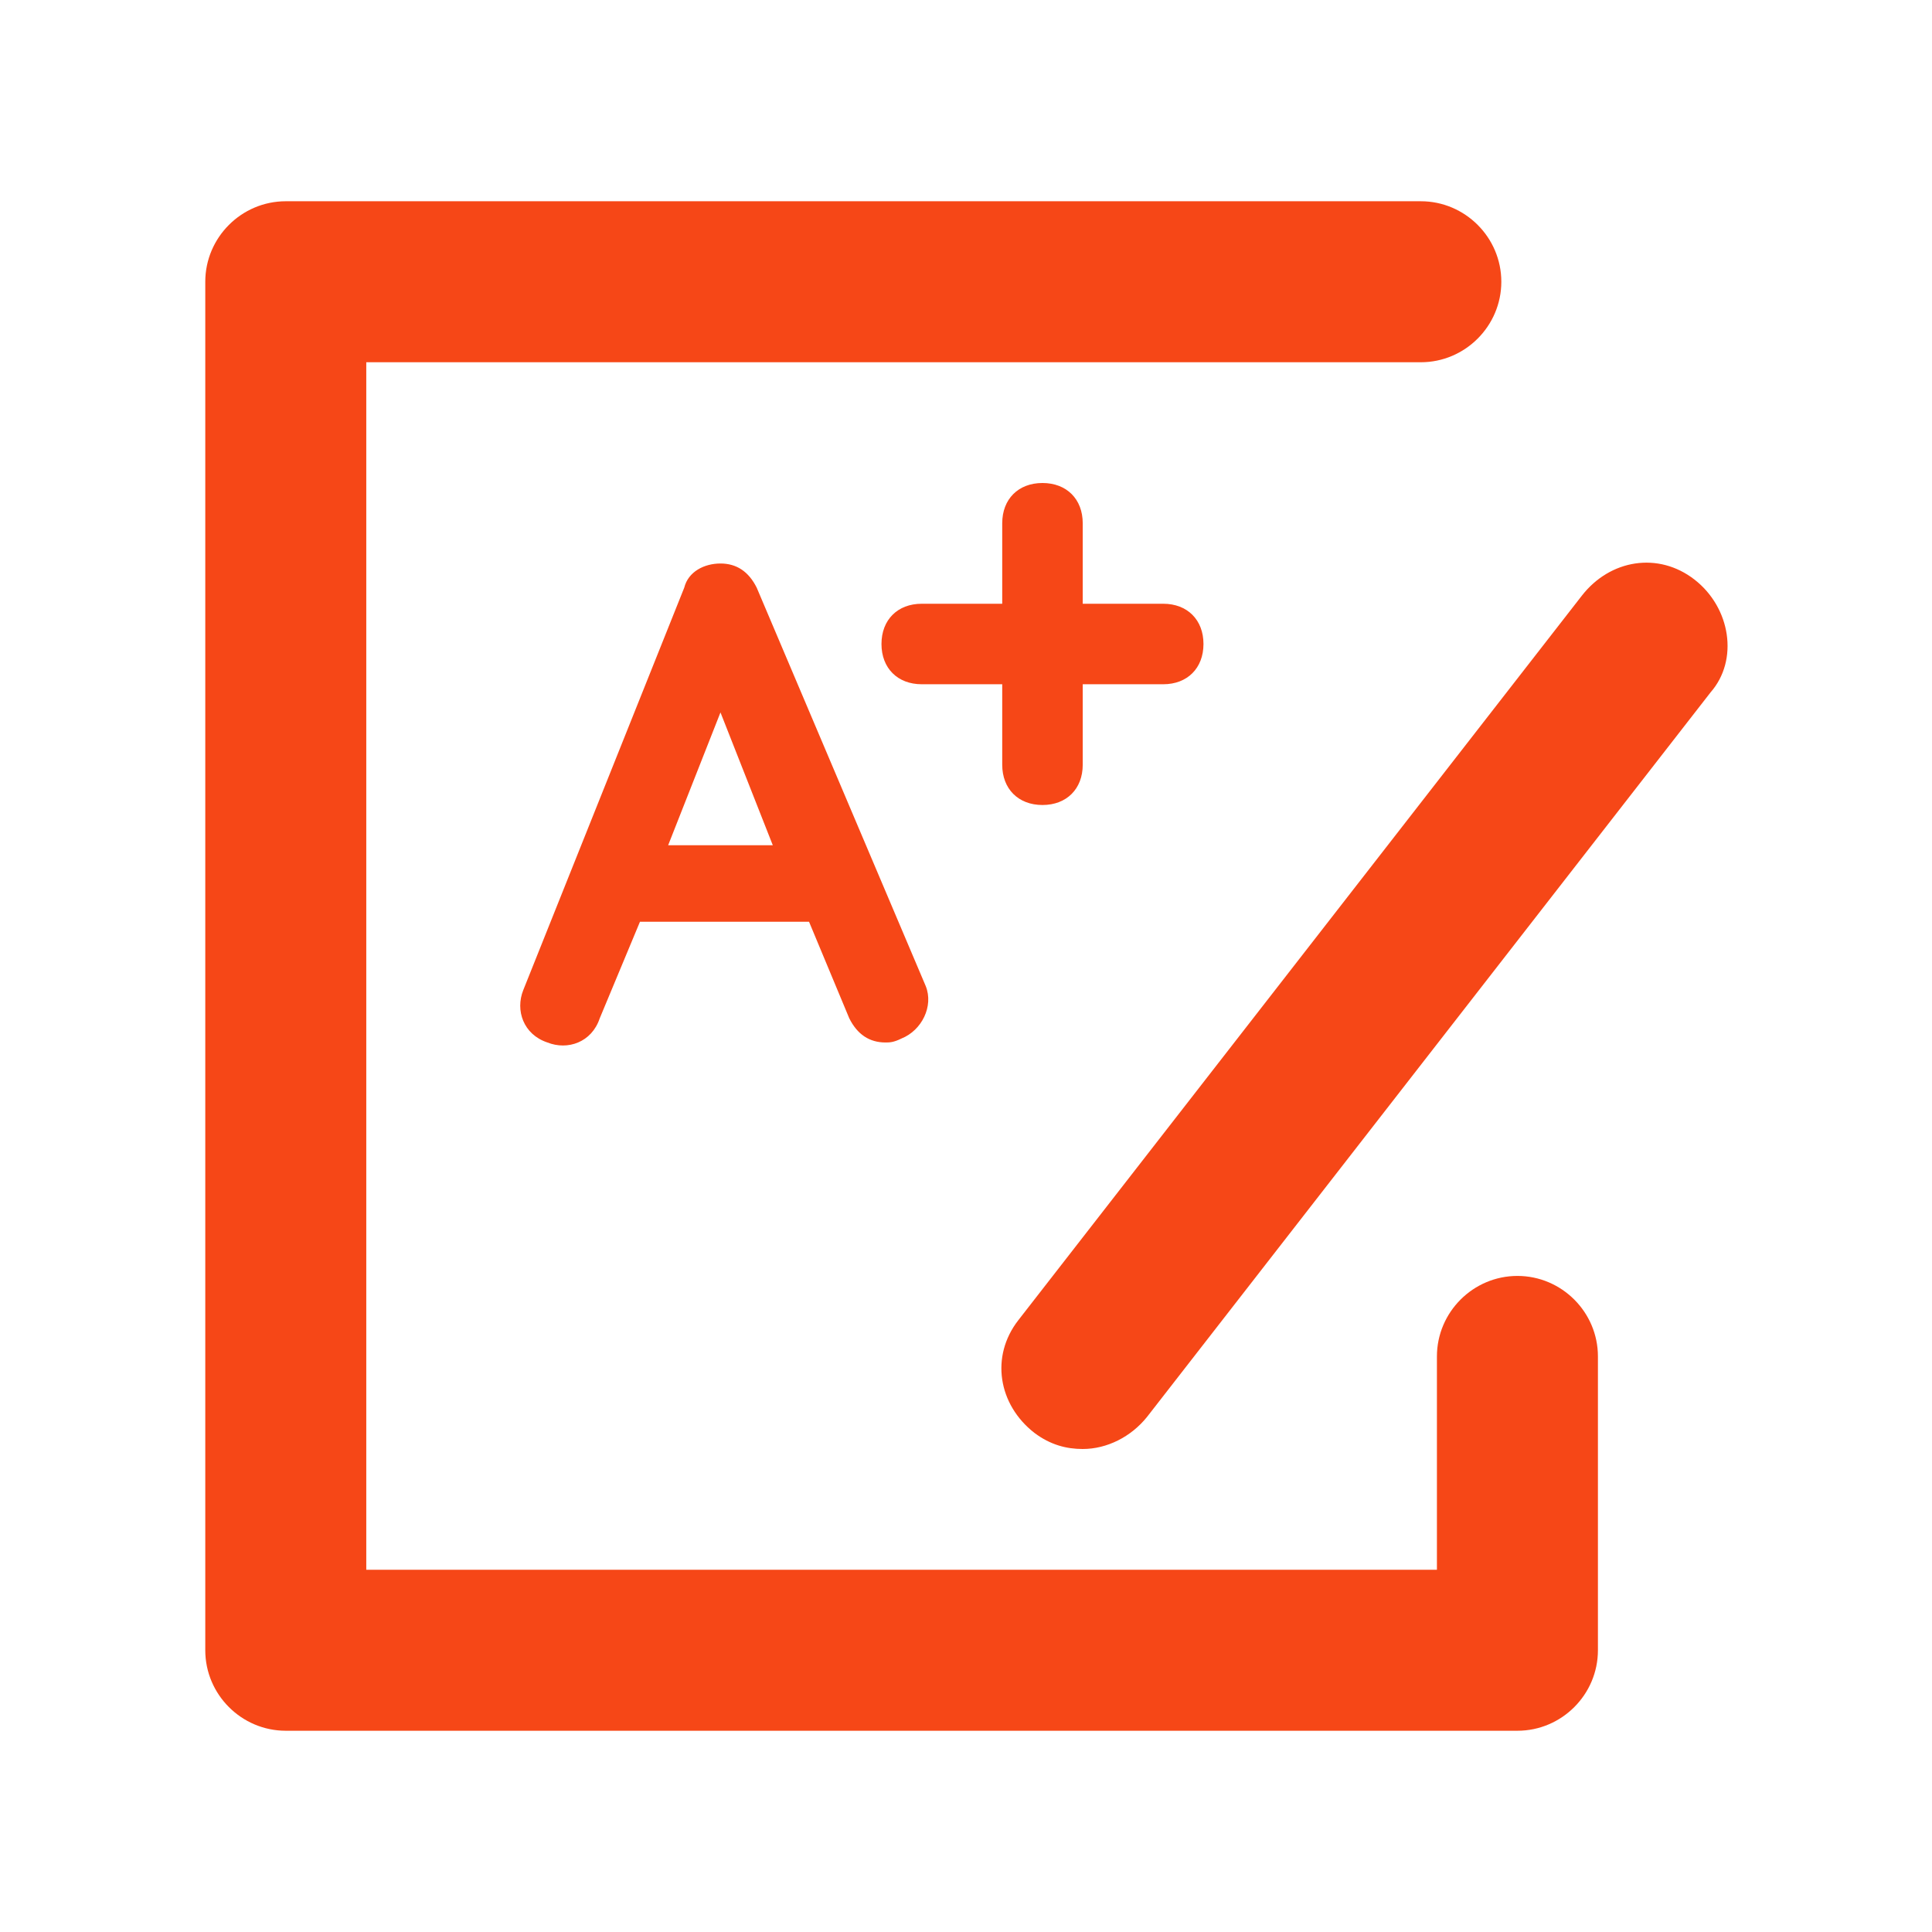 <svg xmlns="http://www.w3.org/2000/svg" xmlns:xlink="http://www.w3.org/1999/xlink" fill="none" version="1.1" width="48" height="48" viewBox="0 0 48 48"><g><g style="opacity:0;"><rect x="0" y="0" width="48" height="48" rx="0" fill="#000000" fill-opacity="1"/></g><g><path d="M37.7,31.7C36.6,31.7,35.7,32.6,35.7,33.7L35.7,39L9.1,39L9.1,9L35.3,9C36.4,9,37.3,8.1,37.3,7C37.3,5.9,36.4,5,35.3,5L7.1,5C6,5,5.1,5.9,5.1,7L5.1,41C5.1,42.1,6,43,7.1,43L37.7,43C38.8,43,39.7,42.1,39.7,41L39.7,33.7C39.7,32.6,38.8,31.7,37.7,31.7L37.7,31.7Z" fill="#F64717" fill-opacity="1"/></g><g><path d="M26.9,19C26.9,19.6,26.5,20,25.9,20C25.3,20,24.9,19.6,24.9,19L24.9,17L22.9,17C22.3,17,21.9,16.6,21.9,16C21.9,15.4,22.3,15,22.9,15L24.9,15L24.9,13C24.9,12.4,25.3,12,25.9,12C26.5,12,26.9,12.4,26.9,13L26.9,15L28.9,15C29.5,15,29.9,15.4,29.9,16C29.9,16.6,29.5,17,28.9,17L26.9,17L26.9,19ZM39.3,14.8C40,13.9,41.2,13.7,42.1,14.4C43,15.1,43.2,16.4,42.5,17.2L28.5,35.2C28.1,35.7,27.5,36,26.9,36C26.5,36,26.1,35.9,25.7,35.6C24.8,34.9,24.6,33.7,25.3,32.8L39.3,14.8ZM18.8,14.6Q18.5,14,17.9,14C17.5,14,17.1,14.2,17,14.6L13,24.6C12.8,25.1,13,25.7,13.6,25.9C14.1,26.1,14.7,25.9,14.9,25.3L15.9,22.9L20.1,22.9L21.1,25.3Q21.4,25.9,22,25.9C22.1,25.9,22.2,25.9,22.4,25.8C22.9,25.6,23.2,25,23,24.5L18.8,14.6ZM17.9,17.7L16.6,21L19.2,21L17.9,17.7Z" fill-rule="evenodd" fill="#F64717" fill-opacity="1"/></g></g></svg>